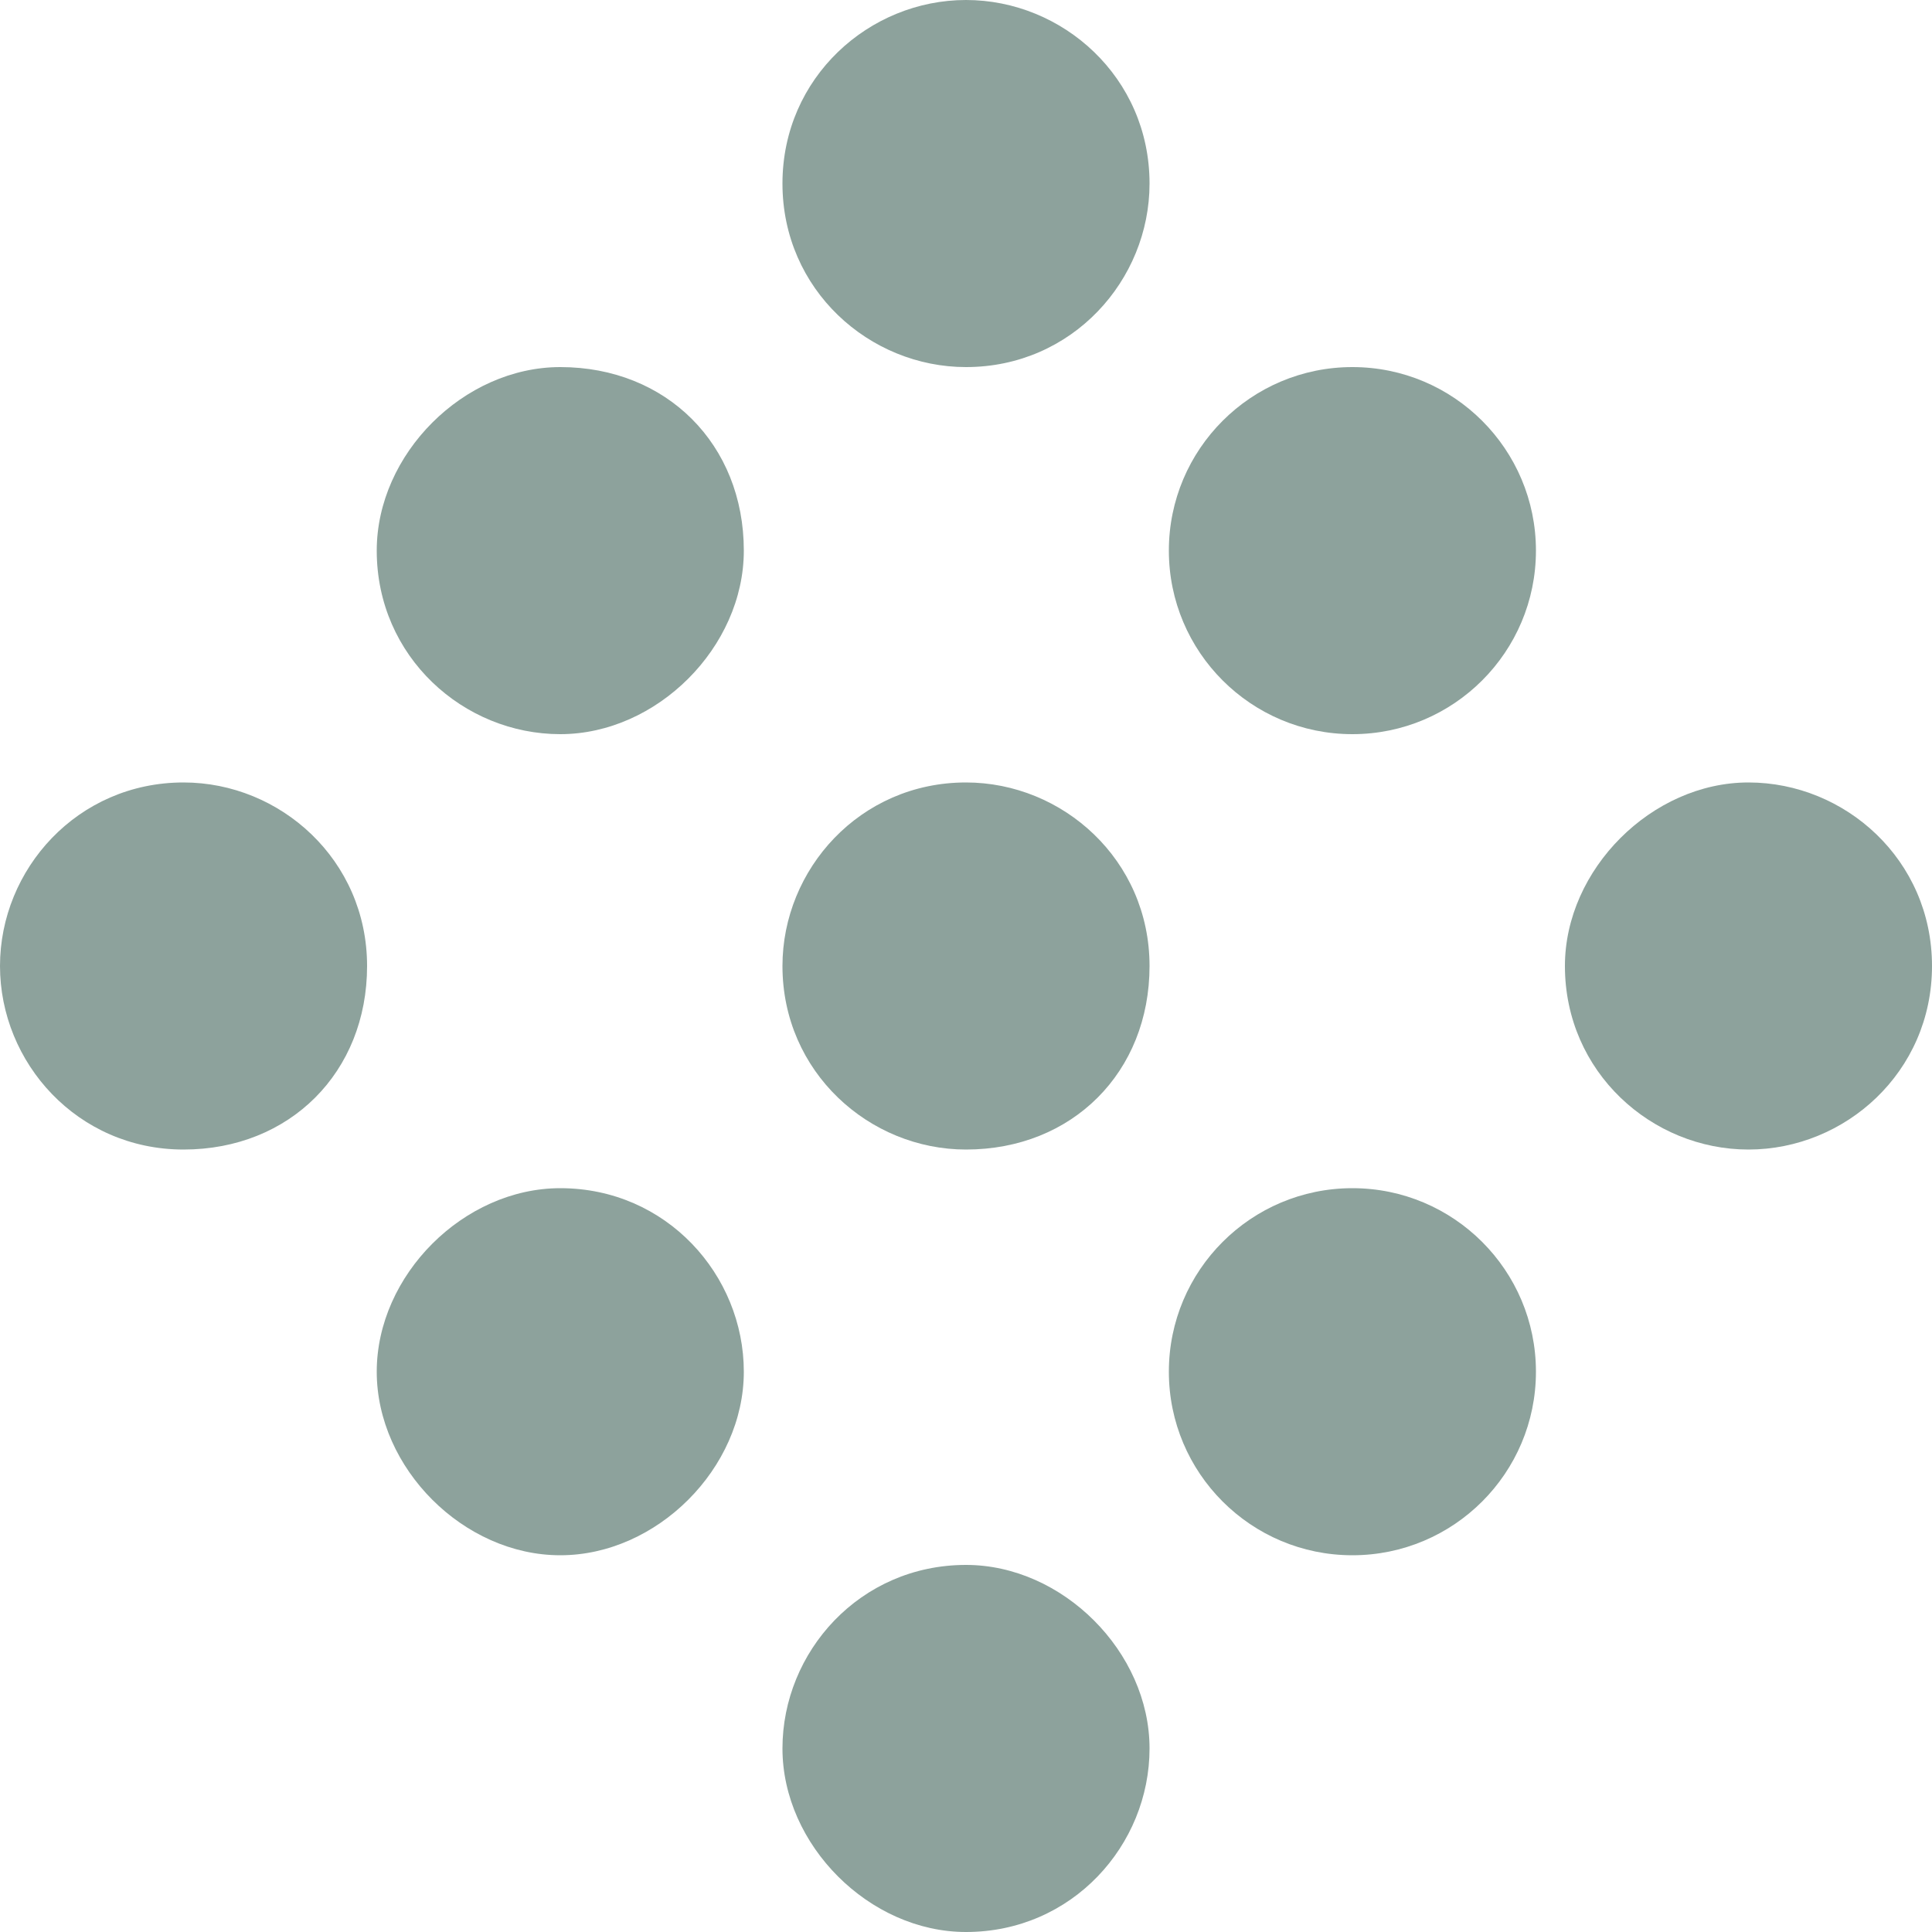 <?xml version="1.0" encoding="utf-8"?>
<!-- Generator: Adobe Illustrator 25.0.0, SVG Export Plug-In . SVG Version: 6.00 Build 0)  -->
<svg version="1.1" id="Ebene_1" xmlns="http://www.w3.org/2000/svg" xmlns:xlink="http://www.w3.org/1999/xlink" x="0px" y="0px"
	 viewBox="0 0 20 20" style="enable-background:new 0 0 20 20;" xml:space="preserve">
<style type="text/css">
	.st0{fill:#8DA29C;}
</style>
<path class="st0" d="M3.8,10c0,1.1-0.8,1.9-1.9,1.9C0.8,11.9,0,11,0,10c0-1,0.8-1.9,1.9-1.9C2.9,8.1,3.8,8.9,3.8,10z"/>
<path class="st0" d="M11.9,10c0,1.1-0.8,1.9-1.9,1.9c-1,0-1.9-0.8-1.9-1.9c0-1,0.8-1.9,1.9-1.9C11,8.1,11.9,8.9,11.9,10z"/>
<path class="st0" d="M11.9,1.9c0,1-0.8,1.9-1.9,1.9c-1,0-1.9-0.8-1.9-1.9C8.1,0.8,9,0,10,0C11,0,11.9,0.8,11.9,1.9z"/>
<path class="st0" d="M11.9,18.1c0,1-0.8,1.9-1.9,1.9c-1,0-1.9-0.9-1.9-1.9c0-1,0.8-1.9,1.9-1.9C11,16.2,11.9,17.1,11.9,18.1z"/>
<path class="st0" d="M20,10c0,1.1-0.9,1.9-1.9,1.9c-1,0-1.9-0.8-1.9-1.9c0-1,0.9-1.9,1.9-1.9C19.1,8.1,20,8.9,20,10z"/>
<path class="st0" d="M7.7,5.7c0,1-0.9,1.9-1.9,1.9c-1,0-1.9-0.8-1.9-1.9c0-1,0.9-1.9,1.9-1.9C6.9,3.8,7.7,4.6,7.7,5.7z"/>
<circle class="st0" cx="14" cy="5.7" r="1.9"/>
<path class="st0" d="M7.7,14.2c0,1-0.9,1.9-1.9,1.9c-1,0-1.9-0.9-1.9-1.9c0-1,0.9-1.9,1.9-1.9C6.9,12.3,7.7,13.2,7.7,14.2z"/>
<circle class="st0" cx="14" cy="14.2" r="1.9"/>
</svg>
